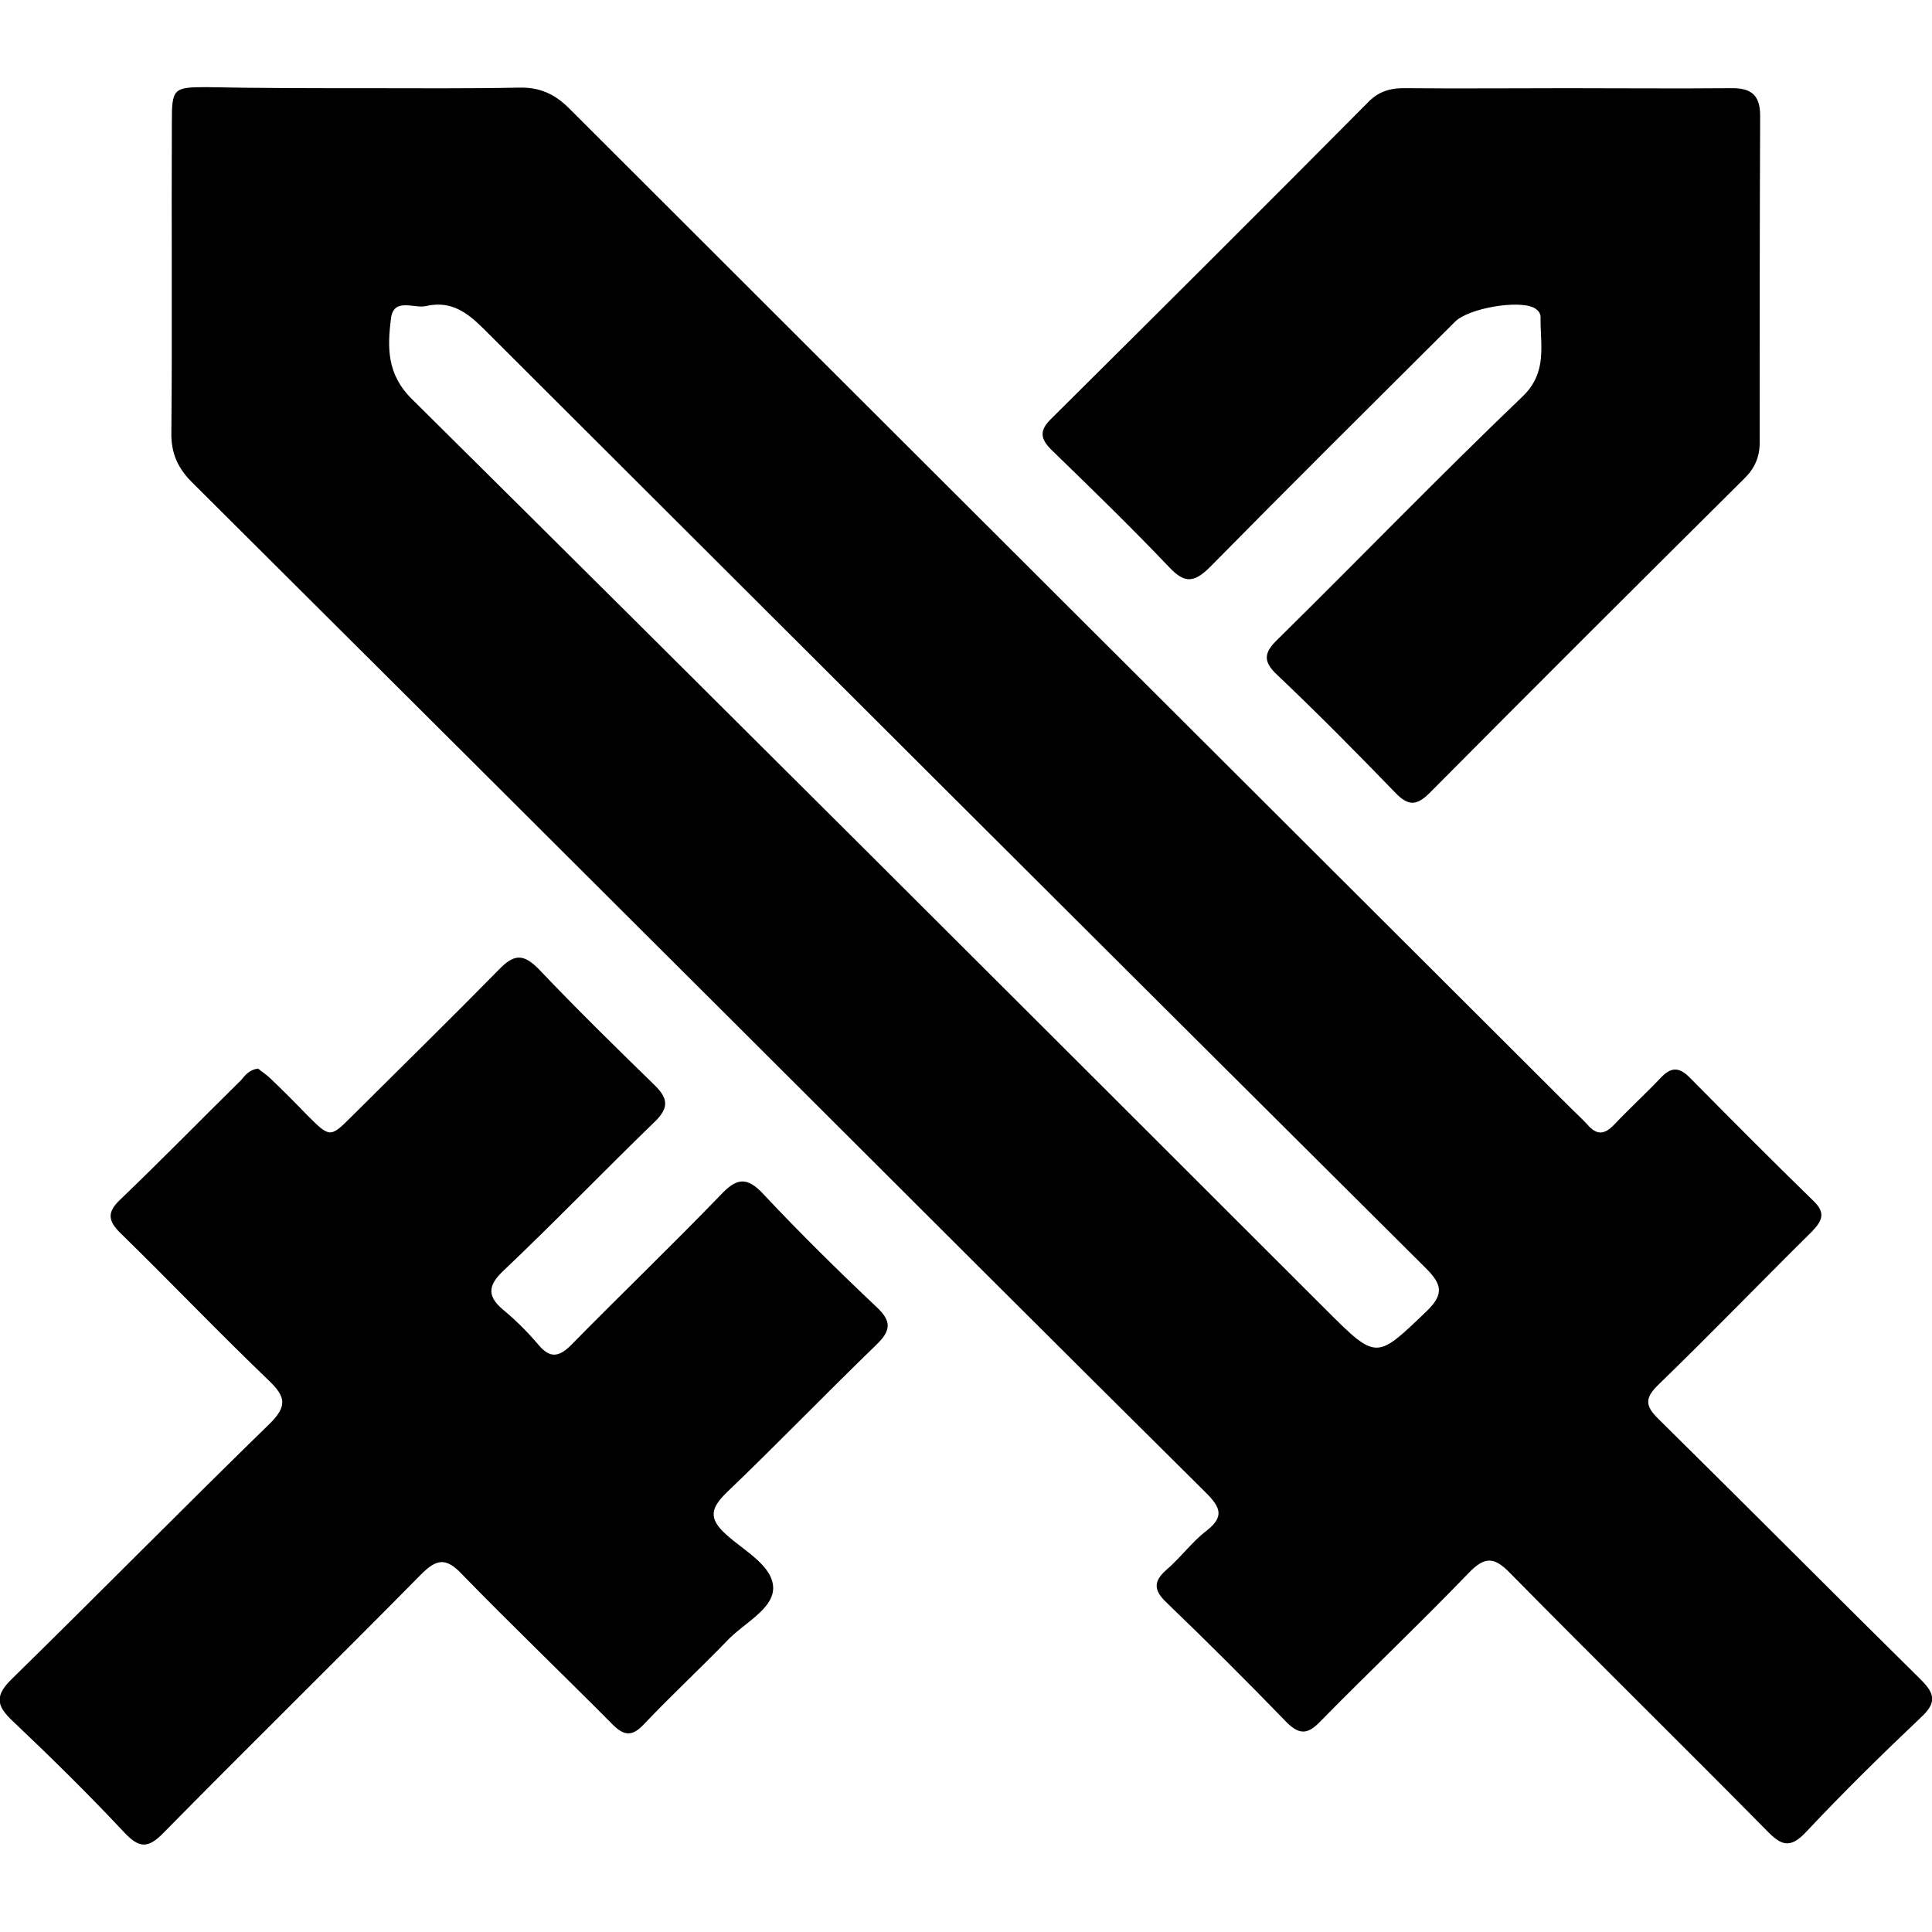 <svg viewBox="0 0 20 20" xmlns="http://www.w3.org/2000/svg">
<path d="M3.766 0.913C4.302 0.913 4.838 0.918 5.375 0.907C5.589 0.902 5.743 0.974 5.891 1.121C9.349 4.576 12.812 8.03 16.27 11.48C16.326 11.536 16.383 11.587 16.434 11.643C16.526 11.75 16.607 11.75 16.709 11.643C16.868 11.475 17.036 11.322 17.195 11.154C17.302 11.042 17.384 11.047 17.491 11.154C17.915 11.582 18.339 12.01 18.773 12.432C18.901 12.555 18.865 12.636 18.758 12.748C18.227 13.273 17.706 13.813 17.169 14.333C17.021 14.476 17.031 14.557 17.174 14.695C18.083 15.591 18.983 16.498 19.887 17.39C20.035 17.538 20.045 17.63 19.887 17.777C19.478 18.165 19.079 18.557 18.696 18.965C18.533 19.138 18.441 19.107 18.293 18.954C17.409 18.058 16.51 17.176 15.627 16.279C15.458 16.106 15.361 16.121 15.203 16.284C14.702 16.804 14.176 17.303 13.67 17.818C13.543 17.951 13.456 17.966 13.318 17.828C12.909 17.405 12.495 16.993 12.071 16.585C11.944 16.463 11.939 16.371 12.071 16.254C12.22 16.127 12.337 15.963 12.49 15.846C12.679 15.698 12.633 15.602 12.48 15.449C10.902 13.885 9.333 12.315 7.765 10.751C5.845 8.835 3.924 6.92 2.004 5.009C1.845 4.856 1.769 4.698 1.774 4.474C1.784 3.404 1.774 2.334 1.779 1.264C1.779 0.918 1.794 0.902 2.136 0.902C2.678 0.913 3.224 0.913 3.766 0.913ZM4.425 3.165C4.297 3.205 4.077 3.068 4.047 3.297C4.011 3.593 4.001 3.873 4.266 4.133C7.428 7.266 10.58 10.415 13.732 13.564C14.252 14.083 14.247 14.073 14.768 13.574C14.952 13.396 14.927 13.294 14.758 13.126C11.504 9.89 8.256 6.645 5.007 3.404C4.838 3.236 4.675 3.114 4.425 3.165Z" />
<path d="M2.672 11.062C2.707 11.093 2.758 11.123 2.799 11.164C2.927 11.286 3.055 11.414 3.177 11.541C3.417 11.781 3.417 11.781 3.647 11.551C4.153 11.047 4.664 10.547 5.164 10.038C5.317 9.88 5.414 9.865 5.578 10.033C5.966 10.441 6.365 10.833 6.768 11.225C6.916 11.368 6.932 11.465 6.773 11.617C6.247 12.127 5.741 12.652 5.21 13.156C5.042 13.314 5.047 13.426 5.215 13.564C5.343 13.671 5.466 13.793 5.578 13.926C5.695 14.063 5.787 14.048 5.91 13.926C6.421 13.406 6.952 12.896 7.458 12.372C7.621 12.198 7.728 12.173 7.902 12.361C8.28 12.764 8.673 13.151 9.077 13.533C9.235 13.681 9.22 13.778 9.072 13.921C8.551 14.425 8.05 14.945 7.529 15.444C7.361 15.607 7.325 15.714 7.519 15.887C7.703 16.055 8.004 16.208 8.004 16.443C7.999 16.662 7.698 16.804 7.529 16.983C7.243 17.278 6.947 17.553 6.666 17.849C6.543 17.981 6.457 17.971 6.334 17.844C5.818 17.324 5.292 16.82 4.781 16.295C4.613 16.116 4.515 16.142 4.357 16.3C3.473 17.197 2.574 18.078 1.691 18.975C1.532 19.138 1.44 19.133 1.287 18.97C0.914 18.572 0.526 18.19 0.133 17.818C-0.041 17.655 -0.056 17.553 0.128 17.375C1.022 16.499 1.9 15.607 2.794 14.736C2.973 14.557 2.958 14.461 2.789 14.297C2.268 13.798 1.767 13.273 1.251 12.769C1.119 12.642 1.103 12.55 1.246 12.417C1.67 12.01 2.079 11.592 2.498 11.179C2.539 11.128 2.585 11.072 2.672 11.062Z" />
<path d="M16.224 0.913C16.786 0.913 17.348 0.918 17.91 0.913C18.119 0.908 18.221 0.974 18.221 1.198C18.216 2.329 18.216 3.455 18.216 4.586C18.216 4.729 18.165 4.846 18.063 4.948C16.97 6.033 15.882 7.118 14.799 8.209C14.666 8.341 14.579 8.346 14.447 8.209C14.043 7.791 13.639 7.383 13.221 6.986C13.067 6.843 13.088 6.752 13.226 6.619C14.074 5.784 14.901 4.928 15.759 4.107C16.025 3.853 15.943 3.572 15.948 3.282C15.948 3.241 15.918 3.205 15.877 3.185C15.713 3.104 15.208 3.19 15.065 3.328C14.217 4.173 13.364 5.019 12.526 5.87C12.357 6.038 12.26 6.038 12.102 5.87C11.709 5.457 11.3 5.06 10.891 4.663C10.764 4.54 10.758 4.454 10.886 4.331C11.984 3.241 13.078 2.151 14.171 1.05C14.283 0.938 14.411 0.908 14.564 0.913C15.121 0.918 15.672 0.913 16.224 0.913Z" />
</svg>
